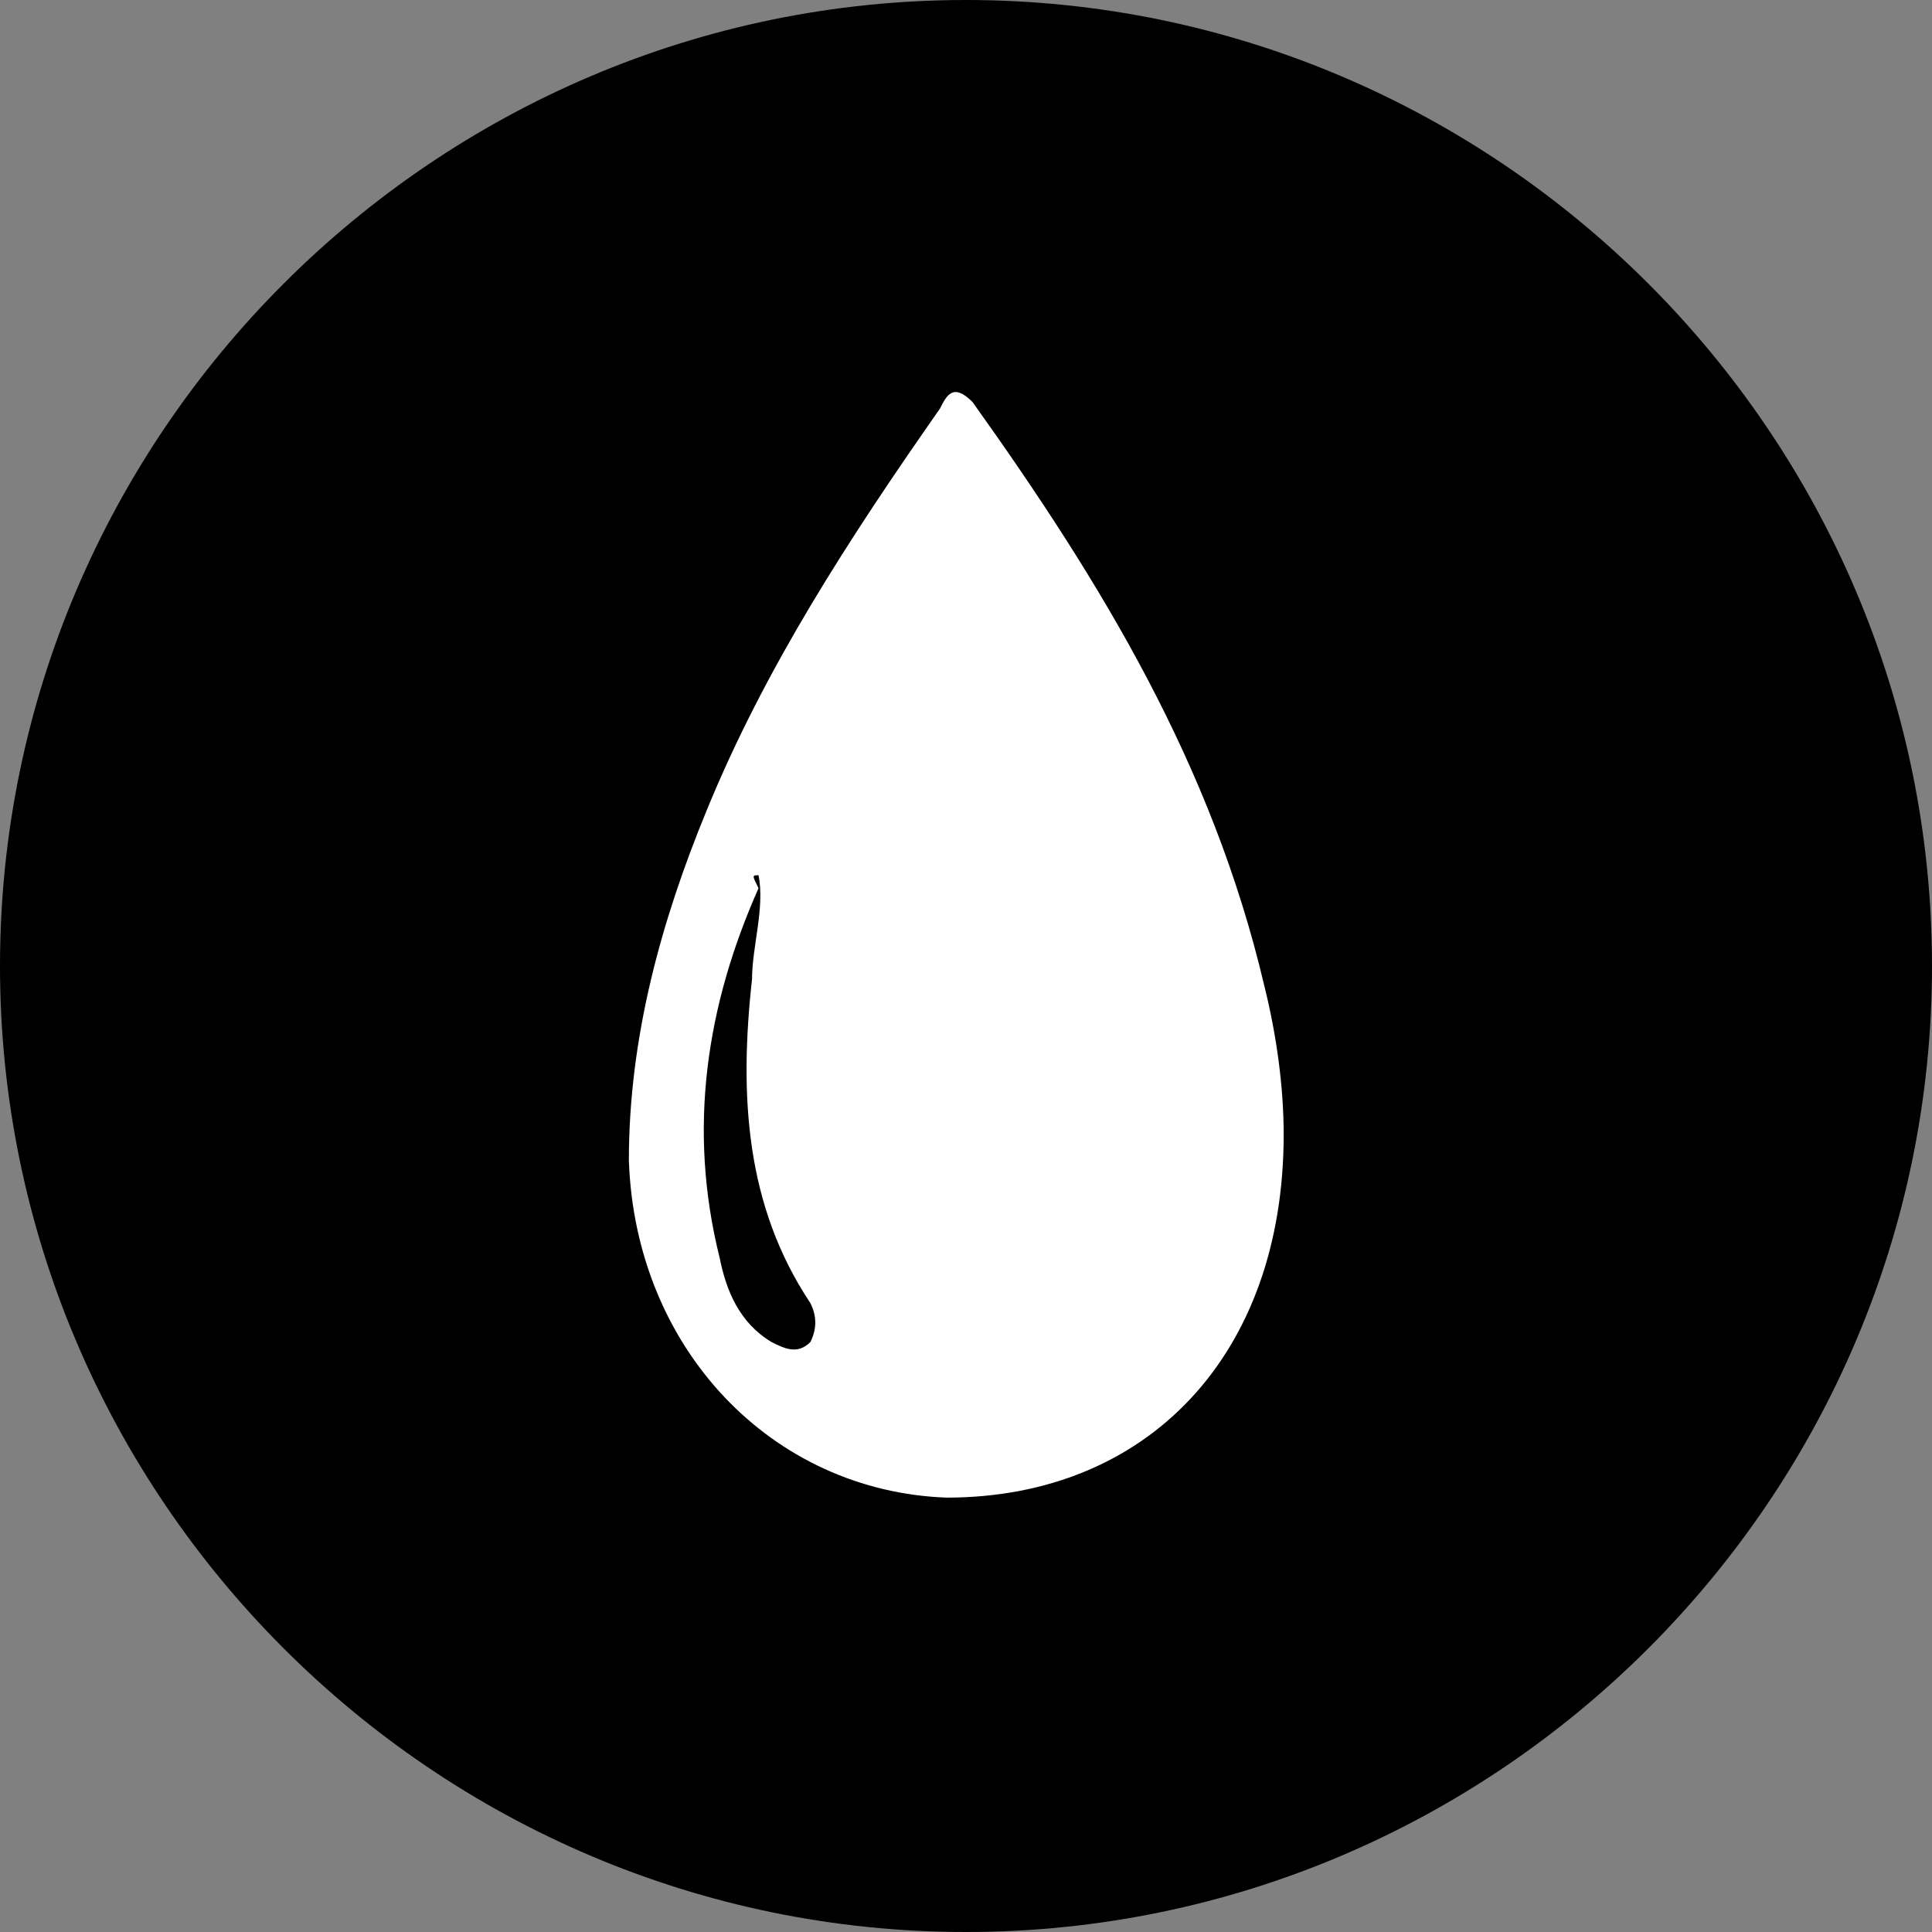 <?xml version="1.0" encoding="utf-8"?>
<!-- Generator: Adobe Illustrator 26.0.1, SVG Export Plug-In . SVG Version: 6.00 Build 0)  -->
<svg version="1.1" id="Laag_1" xmlns="http://www.w3.org/2000/svg" xmlns:xlink="http://www.w3.org/1999/xlink" x="0px" y="0px"
	 viewBox="0 0 29.8 29.8" style="enable-background:new 0 0 29.8 29.8;" xml:space="preserve">
<rect x="0" y="0" width="29.8" height="29.8" fill="#808080" stroke="none"/>
<style type="text/css">
	.st0{fill:#FFFFFF;}
</style>
<path d="M29.8,14.9c0,8.2-6.7,14.9-14.9,14.9S0,23.1,0,14.9S6.7,0,14.9,0S29.8,6.7,29.8,14.9"/>
<path class="st0" d="M9.7,17.9c0-1.9,0.5-3.7,1.2-5.4c0.9-2.2,2.2-4.2,3.6-6.2c0.1-0.2,0.2-0.4,0.5-0.1c2,2.8,3.7,5.6,4.5,9
	c0.2,0.8,0.3,1.6,0.3,2.3c0,3.4-2.1,5.6-5.2,5.6C11.9,23,9.8,20.8,9.7,17.9"/>
<path class="st0" d="M11.7,13.5c-0.1,0-0.1,0-0.1,0.1c-0.8,1.8-1.1,3.7-0.6,5.7c0.1,0.5,0.4,1,0.8,1.3c0.2,0.1,0.4,0.2,0.6,0
	c0.2-0.2,0.2-0.4,0-0.6c-1-1.5-1.1-3.2-0.9-5C11.6,14.5,11.8,14,11.7,13.5"/>
<path d="M11.7,13.5c0.1,0.5-0.1,1.1-0.1,1.6c-0.2,1.8-0.1,3.5,0.9,5c0.1,0.2,0.1,0.4,0,0.6c-0.2,0.2-0.4,0.1-0.6,0
	c-0.5-0.3-0.7-0.8-0.8-1.3c-0.5-2-0.2-3.9,0.6-5.7C11.6,13.5,11.6,13.5,11.7,13.5"/>
</svg>
